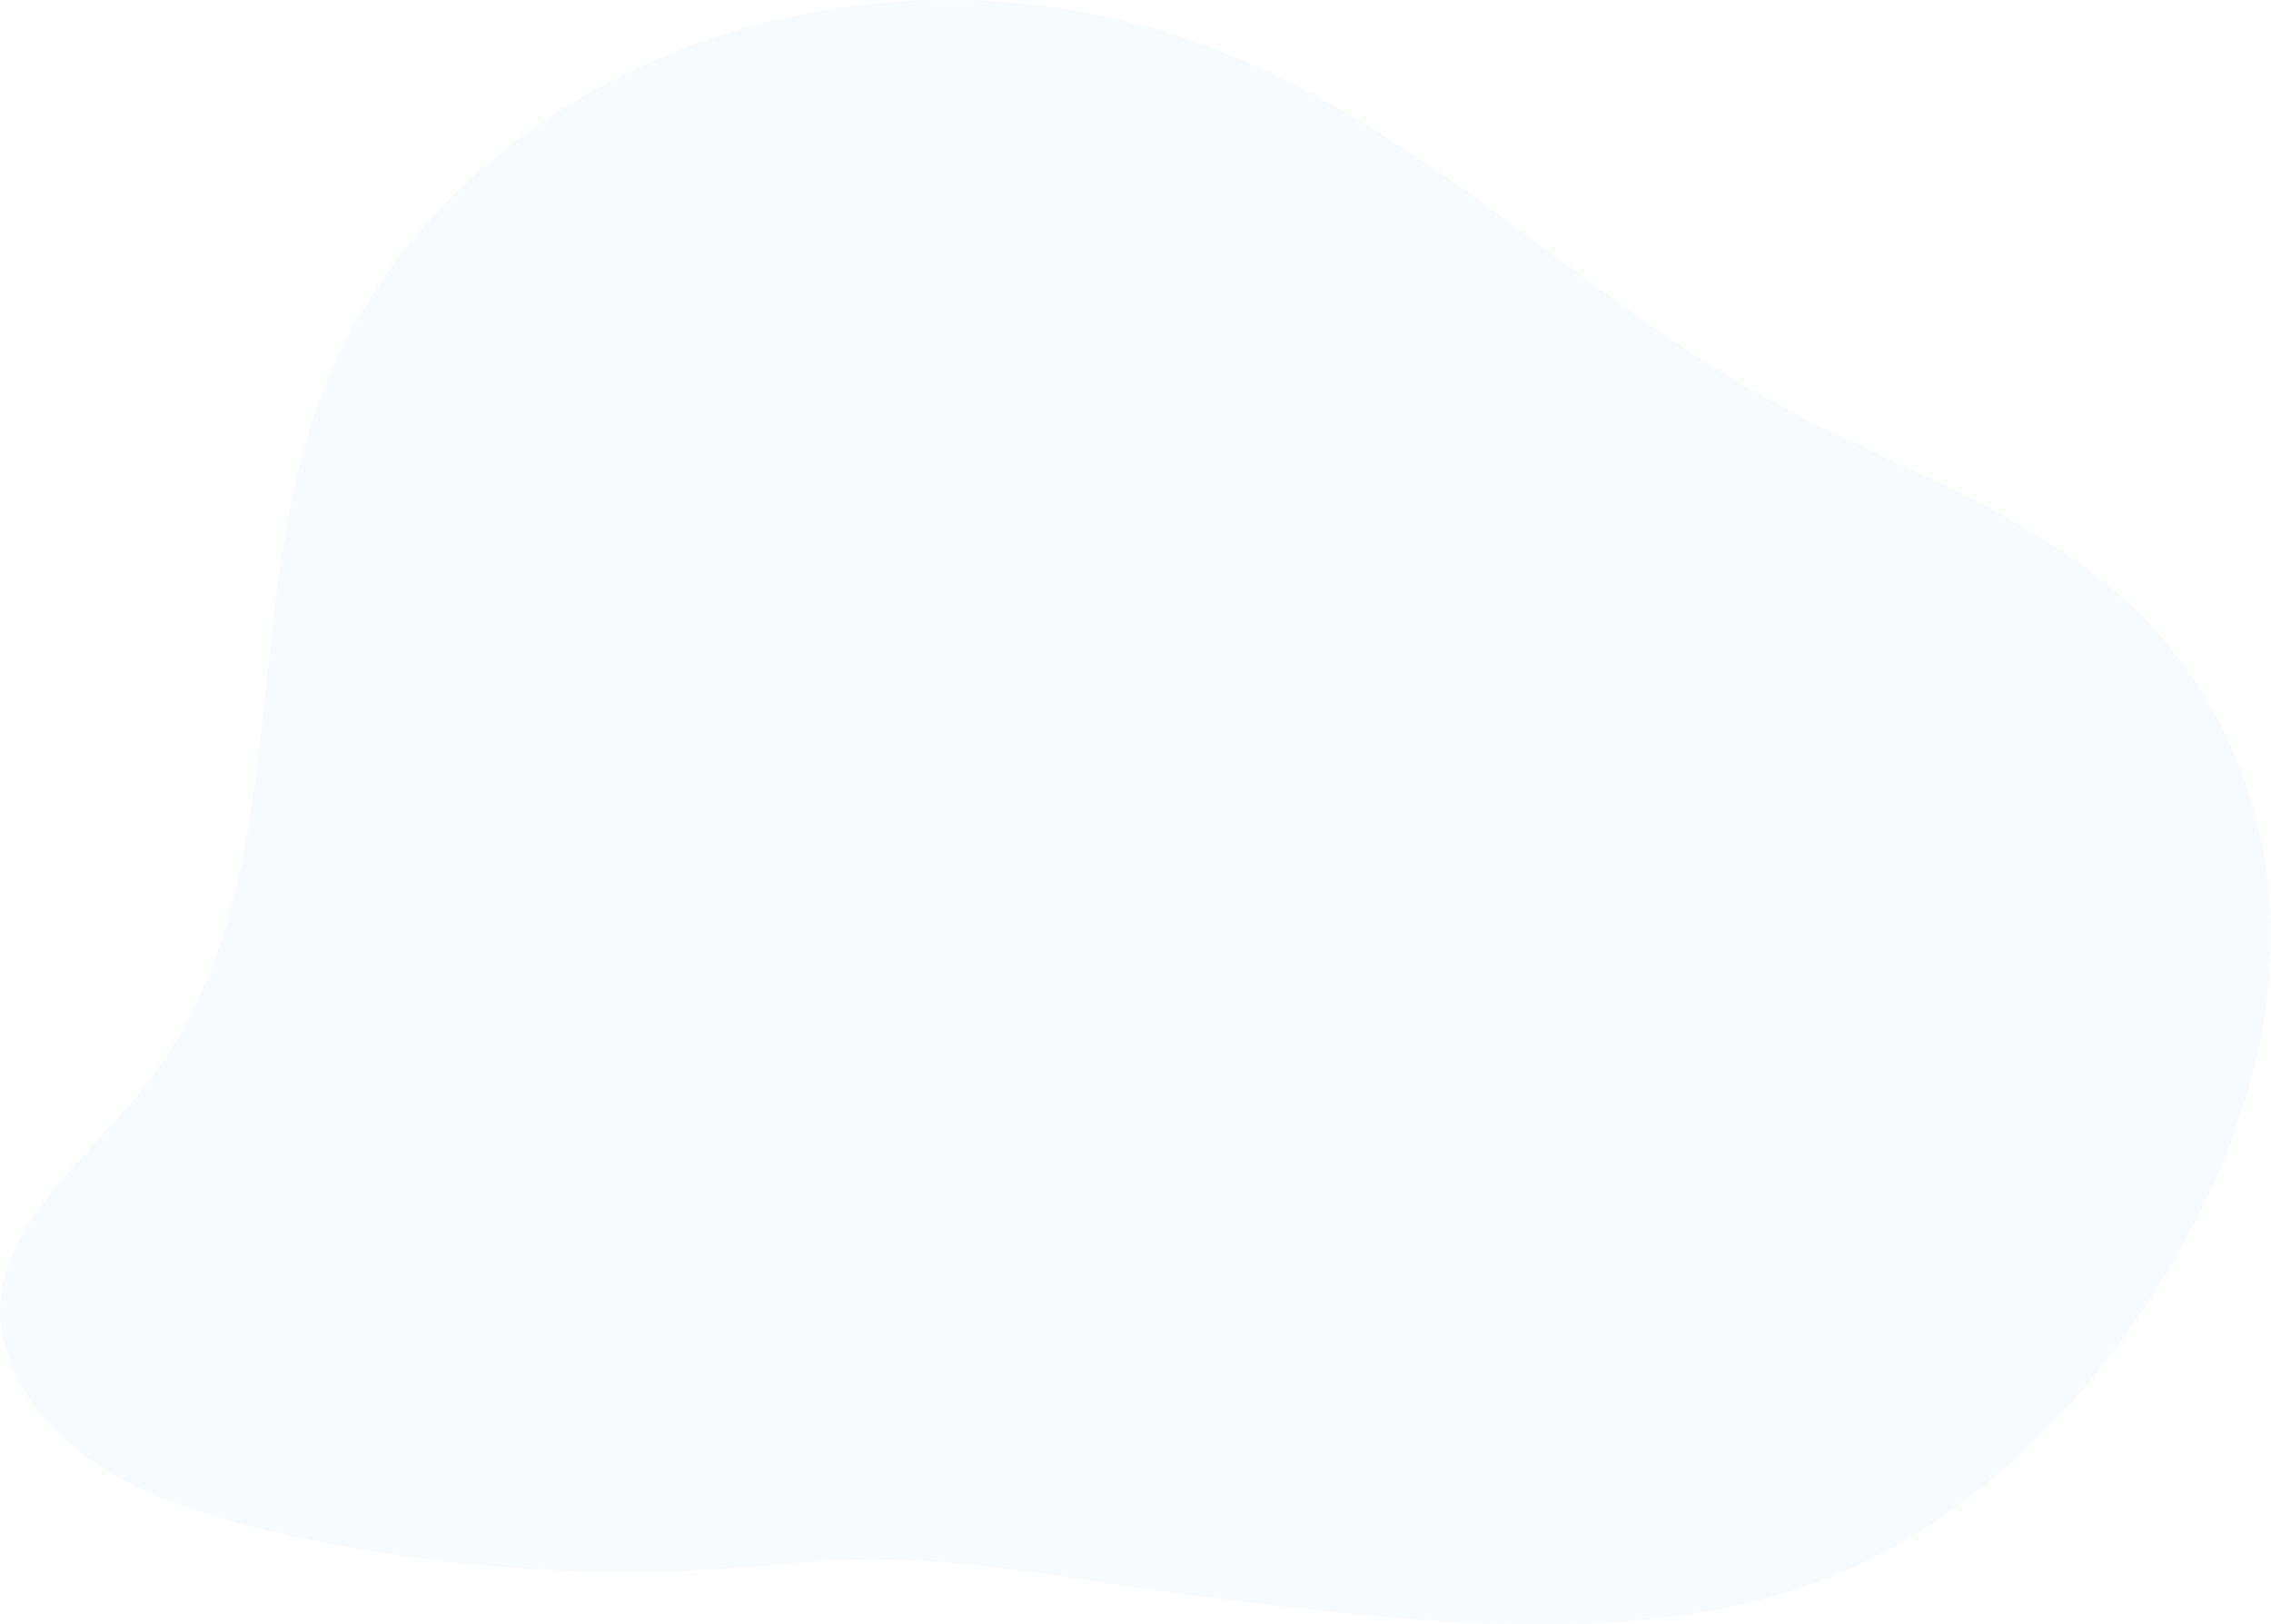 <svg width="903" height="646" viewBox="0 0 903 646" fill="none"
    xmlns="http://www.w3.org/2000/svg">
    <path opacity="0.1" d="M731.824 625.555C657.497 657.246 561.219 645.046 482.287 635.474C419.732 627.688 374.806 615.636 311.682 621.935C245.063 628.529 177.626 624.529 112.644 610.131C85.404 604.13 58.107 595.947 36.156 580.672C14.205 565.397 -1.775 541.79 0.158 517.34C2.831 484.062 35.474 459.76 57.027 432.384C120.89 352.09 92.057 240.899 130.955 149.347C143.722 119.343 163.558 92.006 189.183 69.098C214.808 46.19 245.654 28.22 279.732 16.346C313.809 4.473 350.362 -1.041 387.032 0.162C423.703 1.364 459.678 9.255 492.637 23.327C577.939 59.63 635.432 124.698 716.981 166.16C761.111 188.576 809.563 206.282 844.991 238.469C884.174 273.879 903.281 324.069 902.997 373.267C902.713 422.465 884.401 470.721 856.877 513.769C829.353 556.817 791.82 595.898 743.141 620.497C739.274 622.232 735.577 623.919 731.824 625.555Z" fill="#ADD3F8"></path>
</svg>